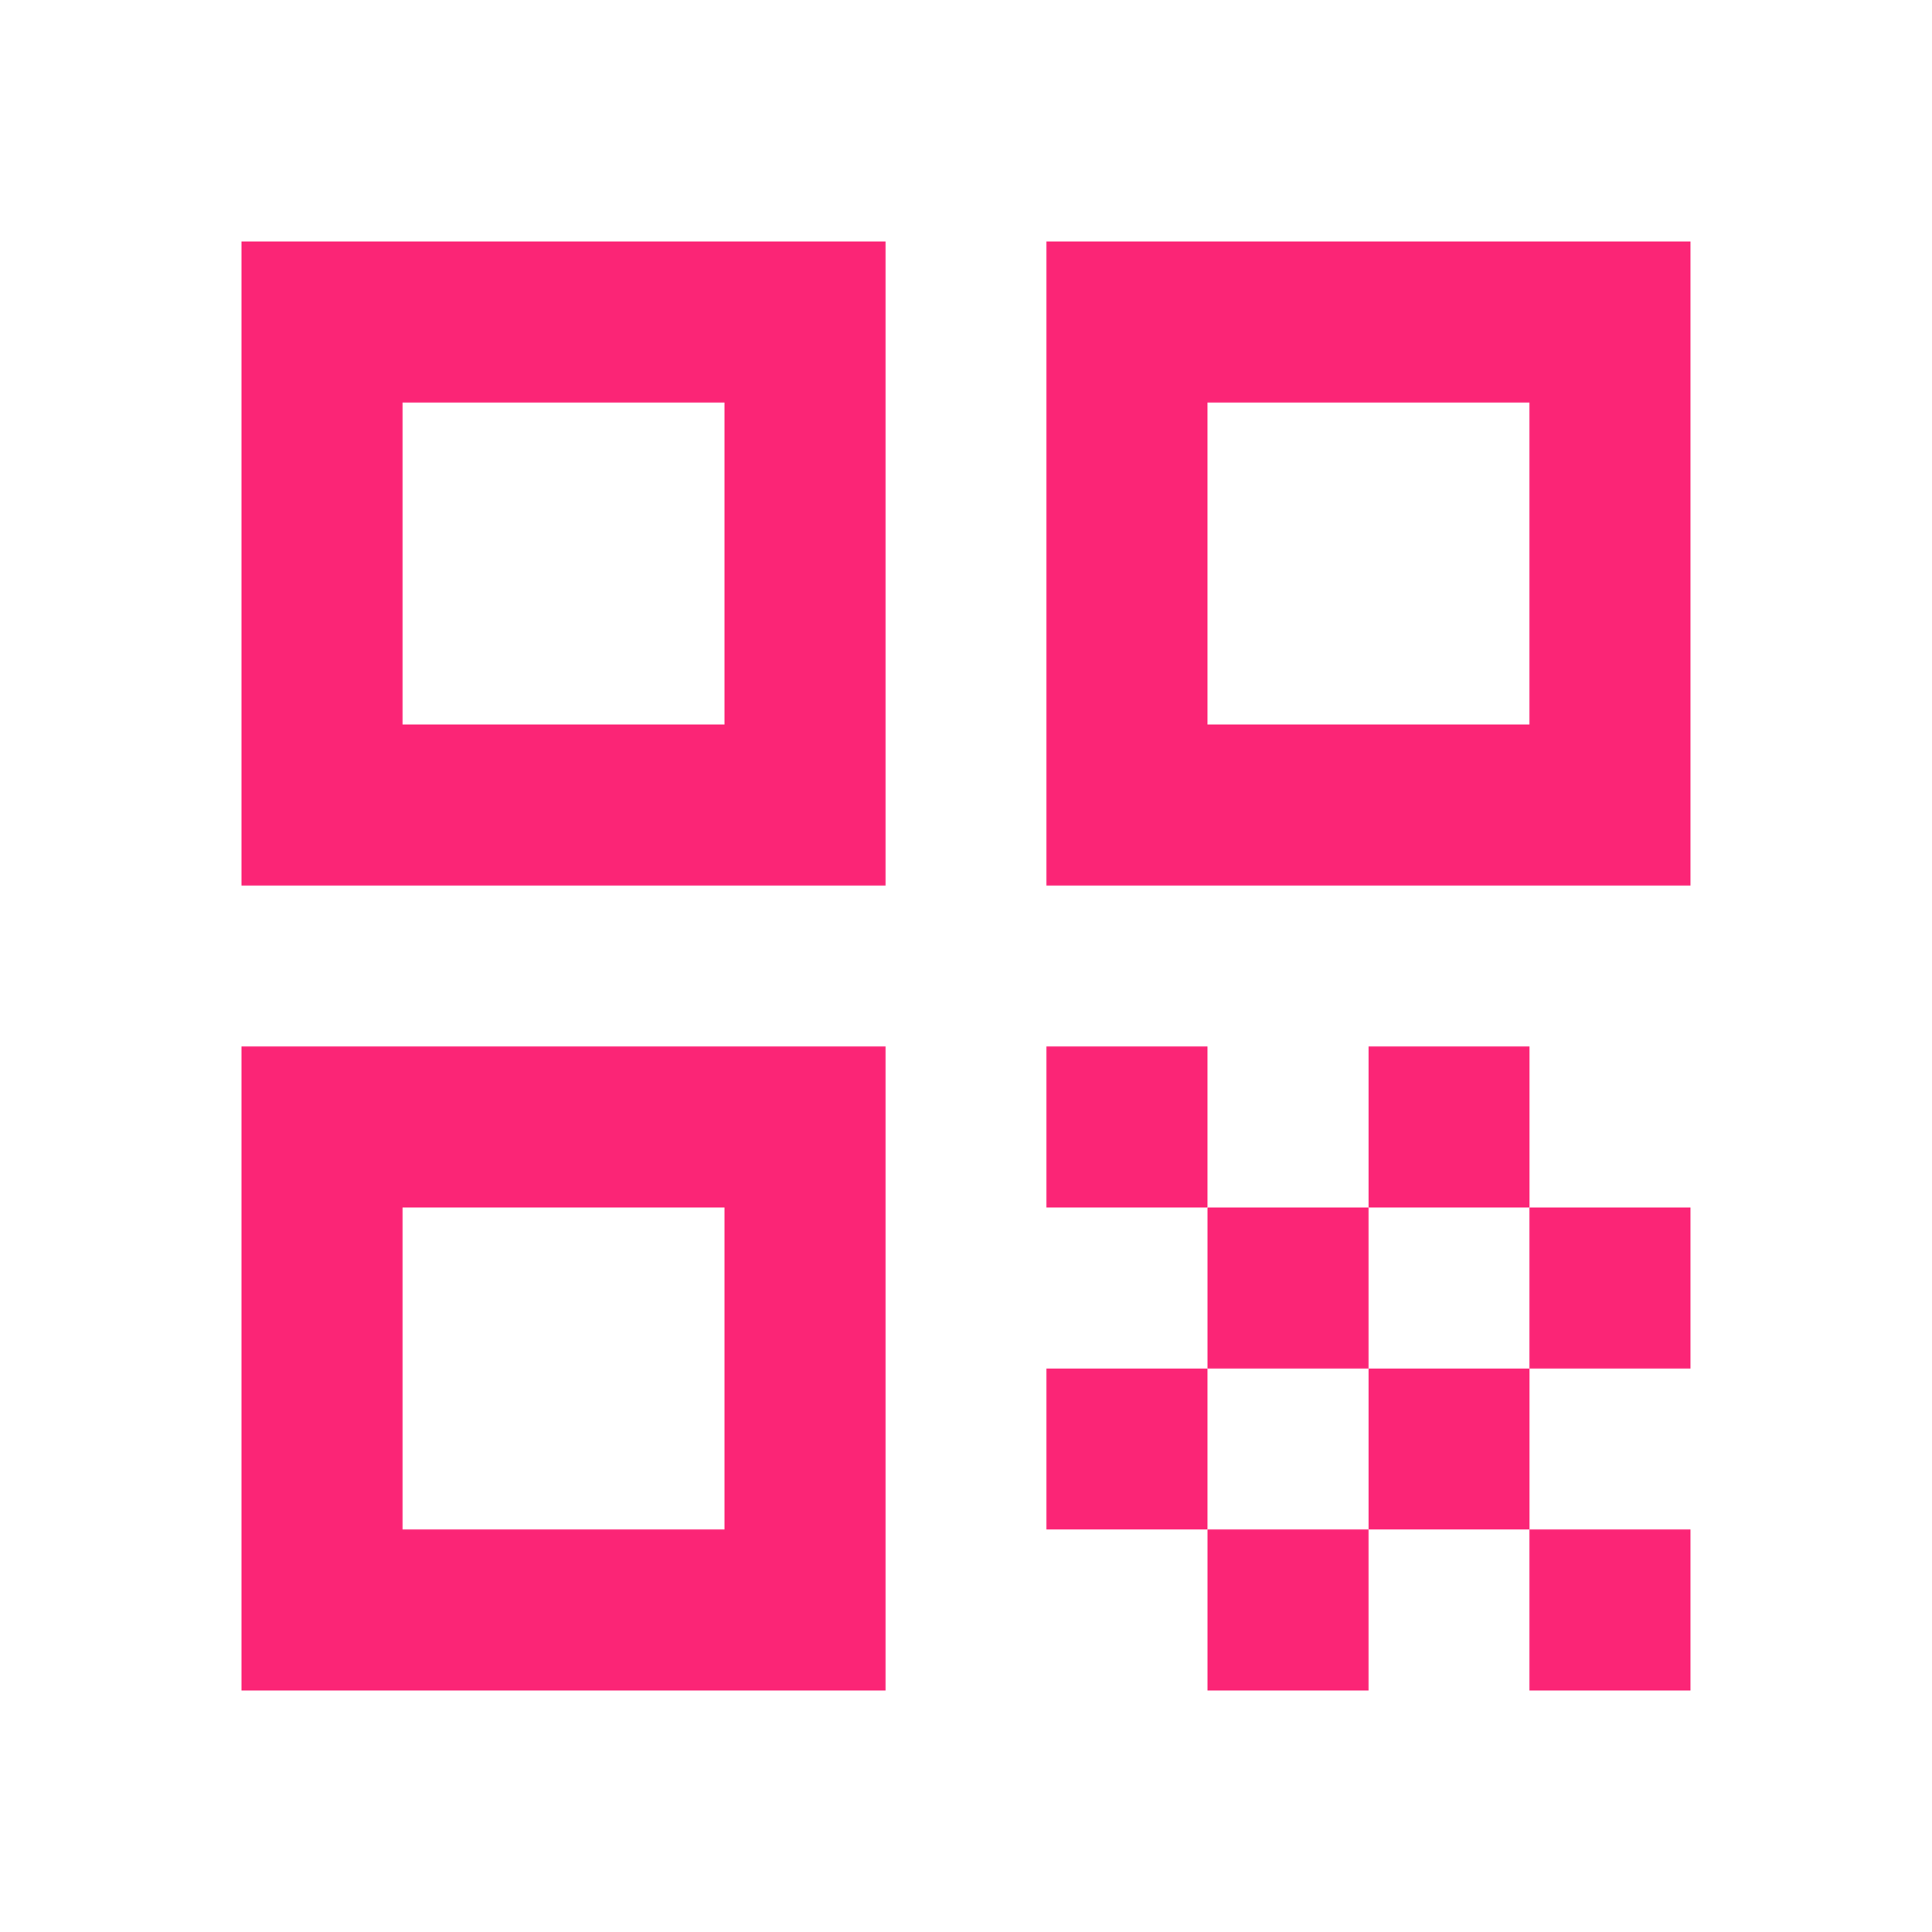 <svg width="95" height="95" viewBox="0 0 95 95" fill="none" xmlns="http://www.w3.org/2000/svg">
<g clip-path="url(#clip0_1251_7389)">
<path d="M11.875 43.542H43.542V11.875H11.875V43.542ZM19.792 19.792H35.625V35.625H19.792V19.792Z" fill="#FB2576"/>
<path d="M11.875 83.125H43.542V51.458H11.875V83.125ZM19.792 59.375H35.625V75.208H19.792V59.375Z" fill="#FB2576"/>
<path d="M51.457 11.875V43.542H83.124V11.875H51.457ZM75.207 35.625H59.374V19.792H75.207V35.625Z" fill="#FB2576"/>
<path d="M83.124 75.208H75.207V83.125H83.124V75.208Z" fill="#FB2576"/>
<path d="M59.374 51.458H51.457V59.375H59.374V51.458Z" fill="#FB2576"/>
<path d="M67.292 59.375H59.375V67.292H67.292V59.375Z" fill="#FB2576"/>
<path d="M59.374 67.292H51.457V75.208H59.374V67.292Z" fill="#FB2576"/>
<path d="M67.292 75.208H59.375V83.125H67.292V75.208Z" fill="#FB2576"/>
<path d="M75.21 67.292H67.293V75.208H75.21V67.292Z" fill="#FB2576"/>
<path d="M75.21 51.458H67.293V59.375H75.21V51.458Z" fill="#FB2576"/>
<path d="M83.124 59.375H75.207V67.292H83.124V59.375Z" fill="#FB2576"/>
</g>
<defs>
<clipPath id="clip0_1251_7389">
<rect width="95" height="95" fill="white"/>
</clipPath>
</defs>
</svg>
